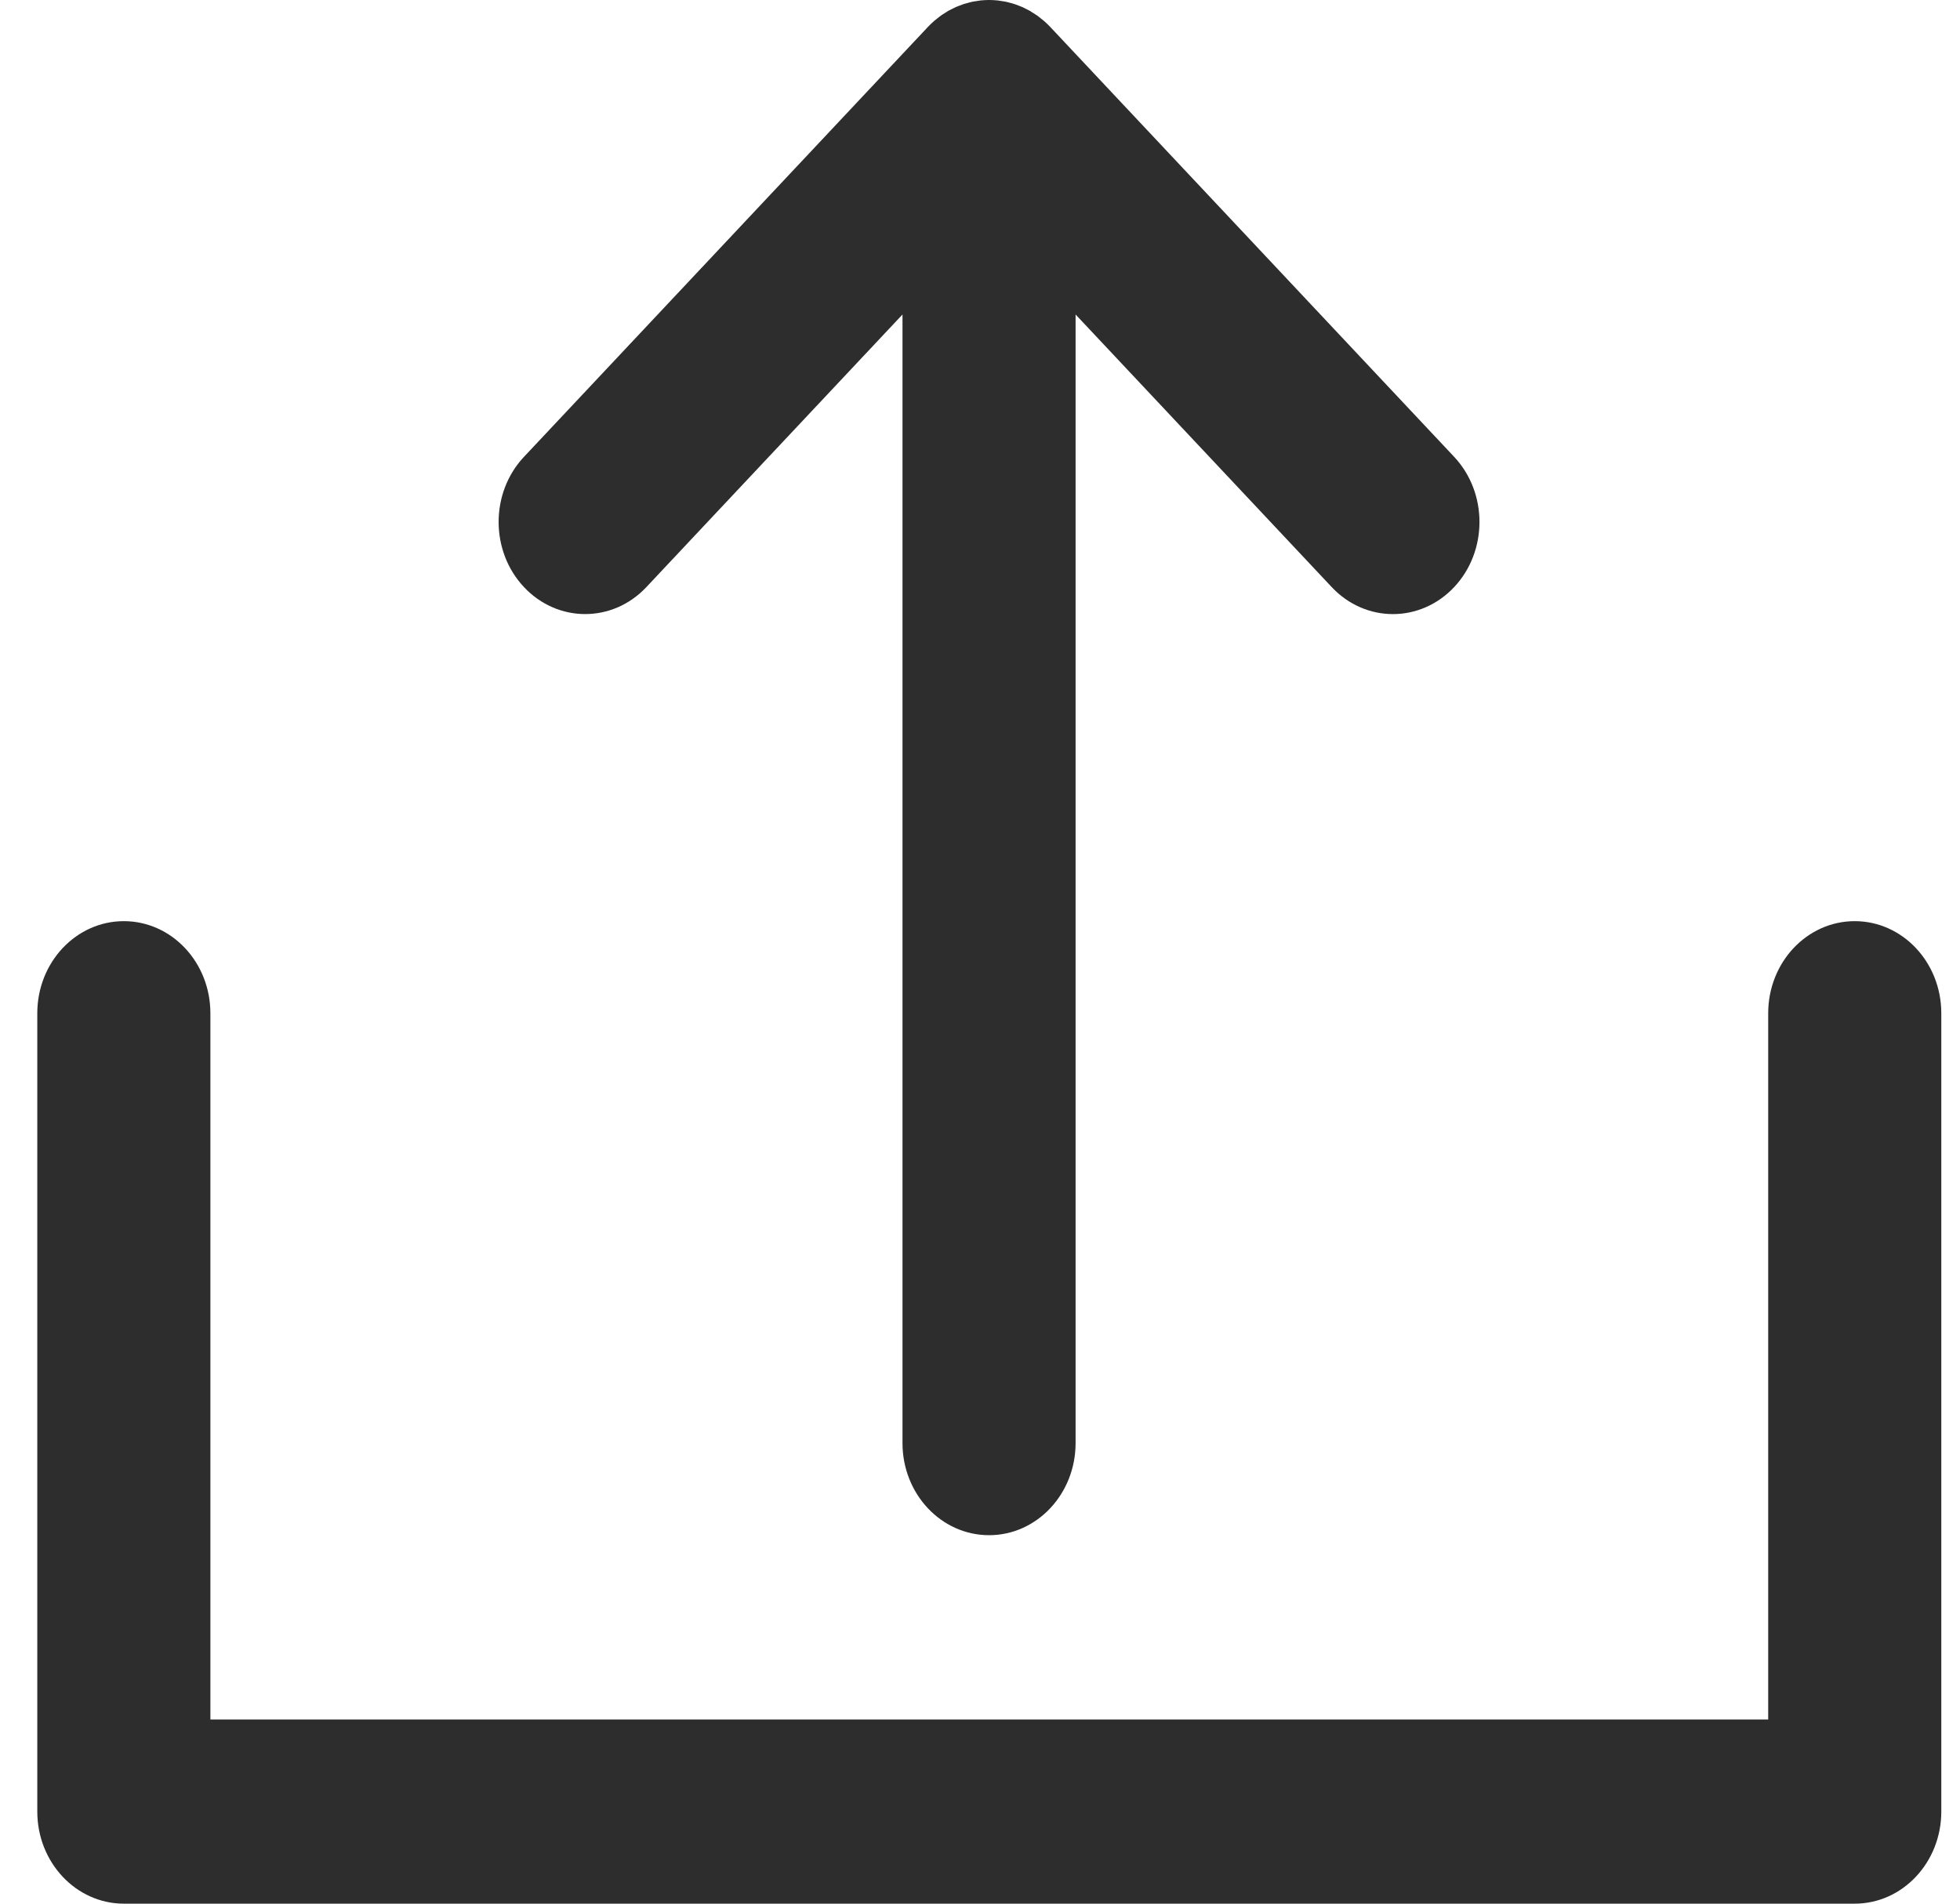 <svg width="35" height="34" viewBox="0 0 35 34" fill="none" xmlns="http://www.w3.org/2000/svg">
<path d="M11.542 10.486L16.116 5.617V25.774C16.116 26.683 16.808 27.419 17.662 27.419C18.515 27.419 19.207 26.683 19.207 25.774V5.617L23.781 10.486C24.083 10.807 24.478 10.968 24.874 10.968C25.269 10.968 25.665 10.807 25.967 10.486C26.57 9.843 26.57 8.802 25.967 8.159L18.755 0.482C18.719 0.444 18.681 0.407 18.641 0.373C18.624 0.358 18.606 0.345 18.589 0.331C18.566 0.313 18.544 0.294 18.52 0.277C18.498 0.262 18.476 0.249 18.454 0.235C18.433 0.221 18.412 0.207 18.39 0.194C18.368 0.181 18.345 0.171 18.322 0.159C18.299 0.148 18.276 0.136 18.253 0.125C18.231 0.115 18.208 0.108 18.186 0.099C18.161 0.089 18.136 0.079 18.11 0.071C18.088 0.064 18.065 0.058 18.043 0.052C18.017 0.045 17.991 0.037 17.964 0.032C17.938 0.026 17.912 0.023 17.886 0.019C17.862 0.015 17.839 0.011 17.814 0.008C17.767 0.003 17.719 0.001 17.671 0C17.668 0 17.665 0 17.662 0C17.659 0 17.656 0 17.653 0C17.605 0.001 17.557 0.003 17.51 0.008C17.486 0.011 17.463 0.015 17.44 0.019C17.413 0.023 17.387 0.026 17.36 0.032C17.334 0.037 17.309 0.045 17.283 0.052C17.26 0.058 17.236 0.064 17.213 0.071C17.189 0.079 17.164 0.089 17.14 0.098C17.117 0.107 17.093 0.115 17.071 0.125C17.048 0.135 17.026 0.147 17.004 0.158C16.98 0.17 16.957 0.181 16.933 0.194C16.912 0.206 16.892 0.22 16.872 0.233C16.849 0.247 16.826 0.261 16.804 0.277C16.781 0.293 16.76 0.311 16.739 0.328C16.72 0.343 16.701 0.357 16.682 0.373C16.645 0.406 16.609 0.44 16.574 0.477C16.573 0.479 16.571 0.48 16.569 0.482L9.357 8.159C8.753 8.801 8.753 9.843 9.357 10.486C9.96 11.128 10.939 11.128 11.542 10.486Z" fill="#2D2D2D"/>
<path d="M33.12 16.452C32.267 16.452 31.575 17.188 31.575 18.097V30.71H3.757V18.097C3.757 17.188 3.065 16.452 2.211 16.452C1.358 16.452 0.666 17.188 0.666 18.097V32.355C0.666 33.263 1.358 34 2.211 34H33.12C33.974 34 34.666 33.263 34.666 32.355V18.097C34.666 17.188 33.974 16.452 33.12 16.452Z" fill="#2D2D2D"/>
</svg>
